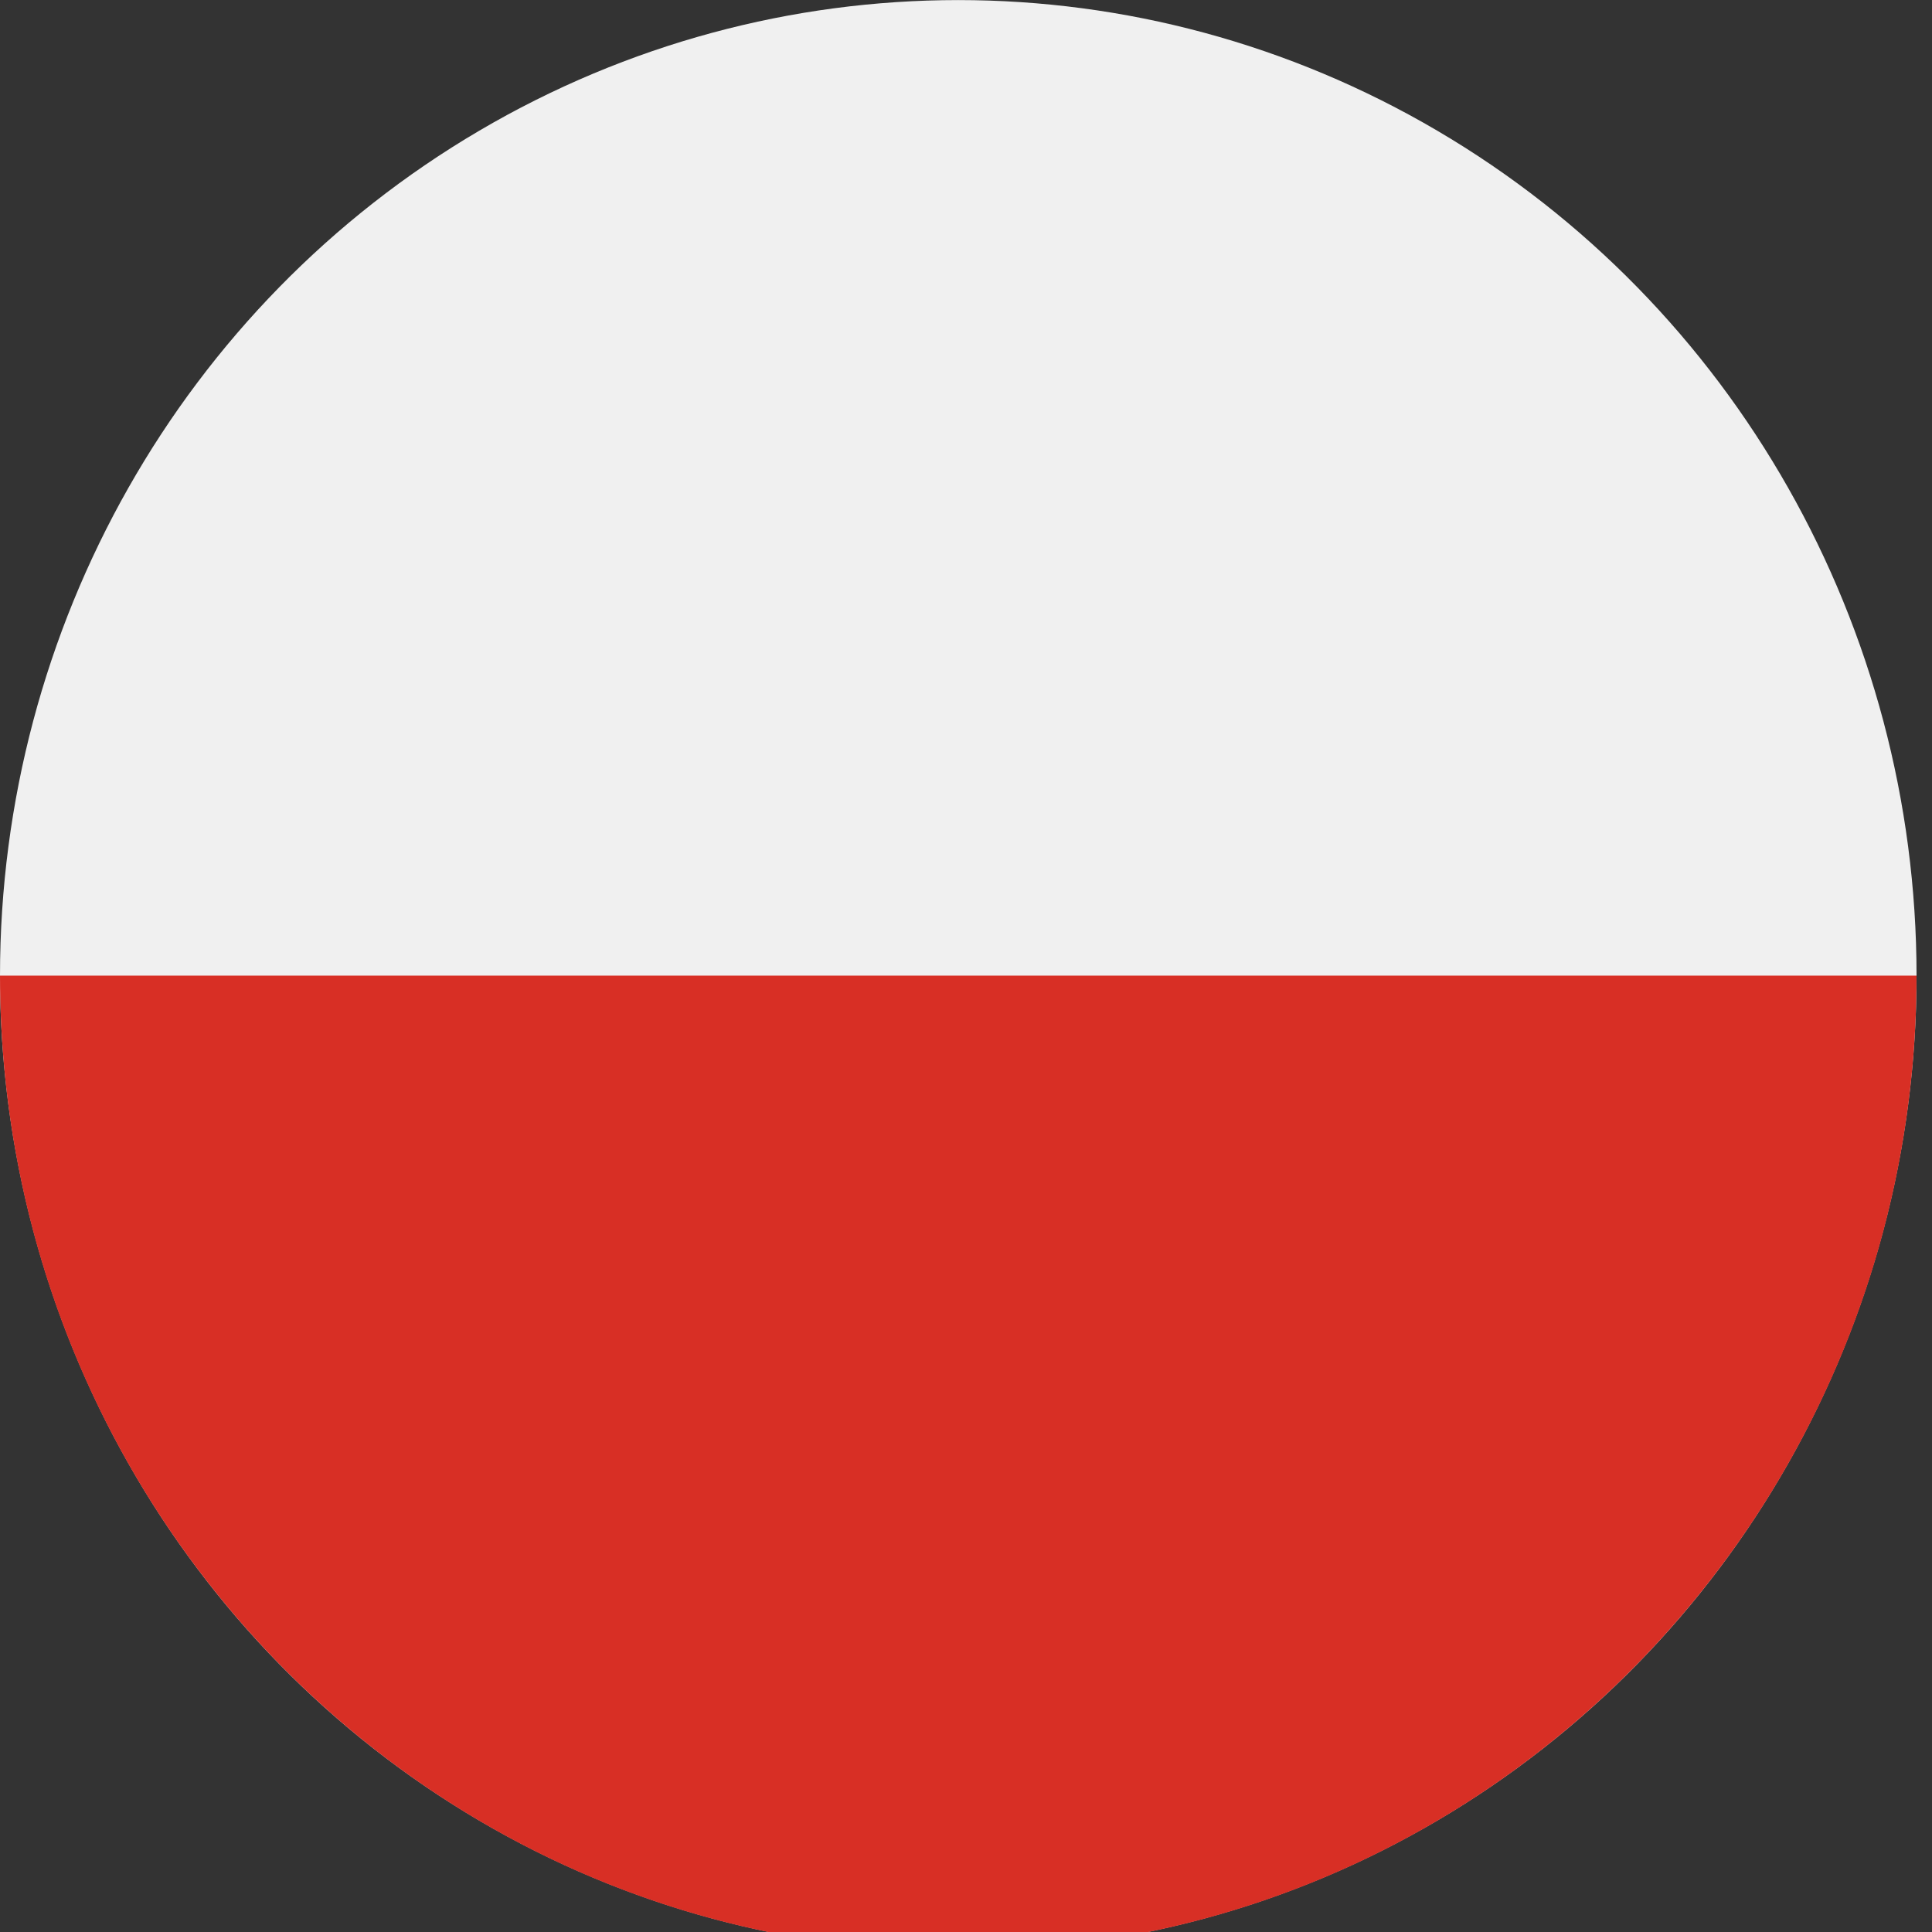 <?xml version="1.0" encoding="UTF-8" standalone="no"?>
<!DOCTYPE svg PUBLIC "-//W3C//DTD SVG 1.1//EN" "http://www.w3.org/Graphics/SVG/1.1/DTD/svg11.dtd">
<svg width="32px" height="32px" version="1.1" xmlns="http://www.w3.org/2000/svg" xmlns:xlink="http://www.w3.org/1999/xlink" xml:space="preserve" xmlns:serif="http://www.serif.com/" style="fill-rule:evenodd;clip-rule:evenodd;stroke-linejoin:round;stroke-miterlimit:2;">
    <rect width="100%" height="100%" fill="#333333" stroke="none"/>
    <g transform="matrix(1,0,0,1,-1491,-44)">
        <g transform="matrix(1,0,0,5.738,0,-11.709)">
            <g transform="matrix(0.062,0,0,0.011,1491,9.709)">
                <circle cx="256" cy="256" r="256" style="fill:rgb(240,240,240);"/>
            </g>
            <g transform="matrix(0.062,0,0,0.011,1491,9.709)">
                <path d="M512,256C512,397.384 397.384,512 256,512C114.616,512 0,397.384 0,256" style="fill:rgb(216,47,37);fill-rule:nonzero;"/>
            </g>
        </g>
    </g>
</svg>
